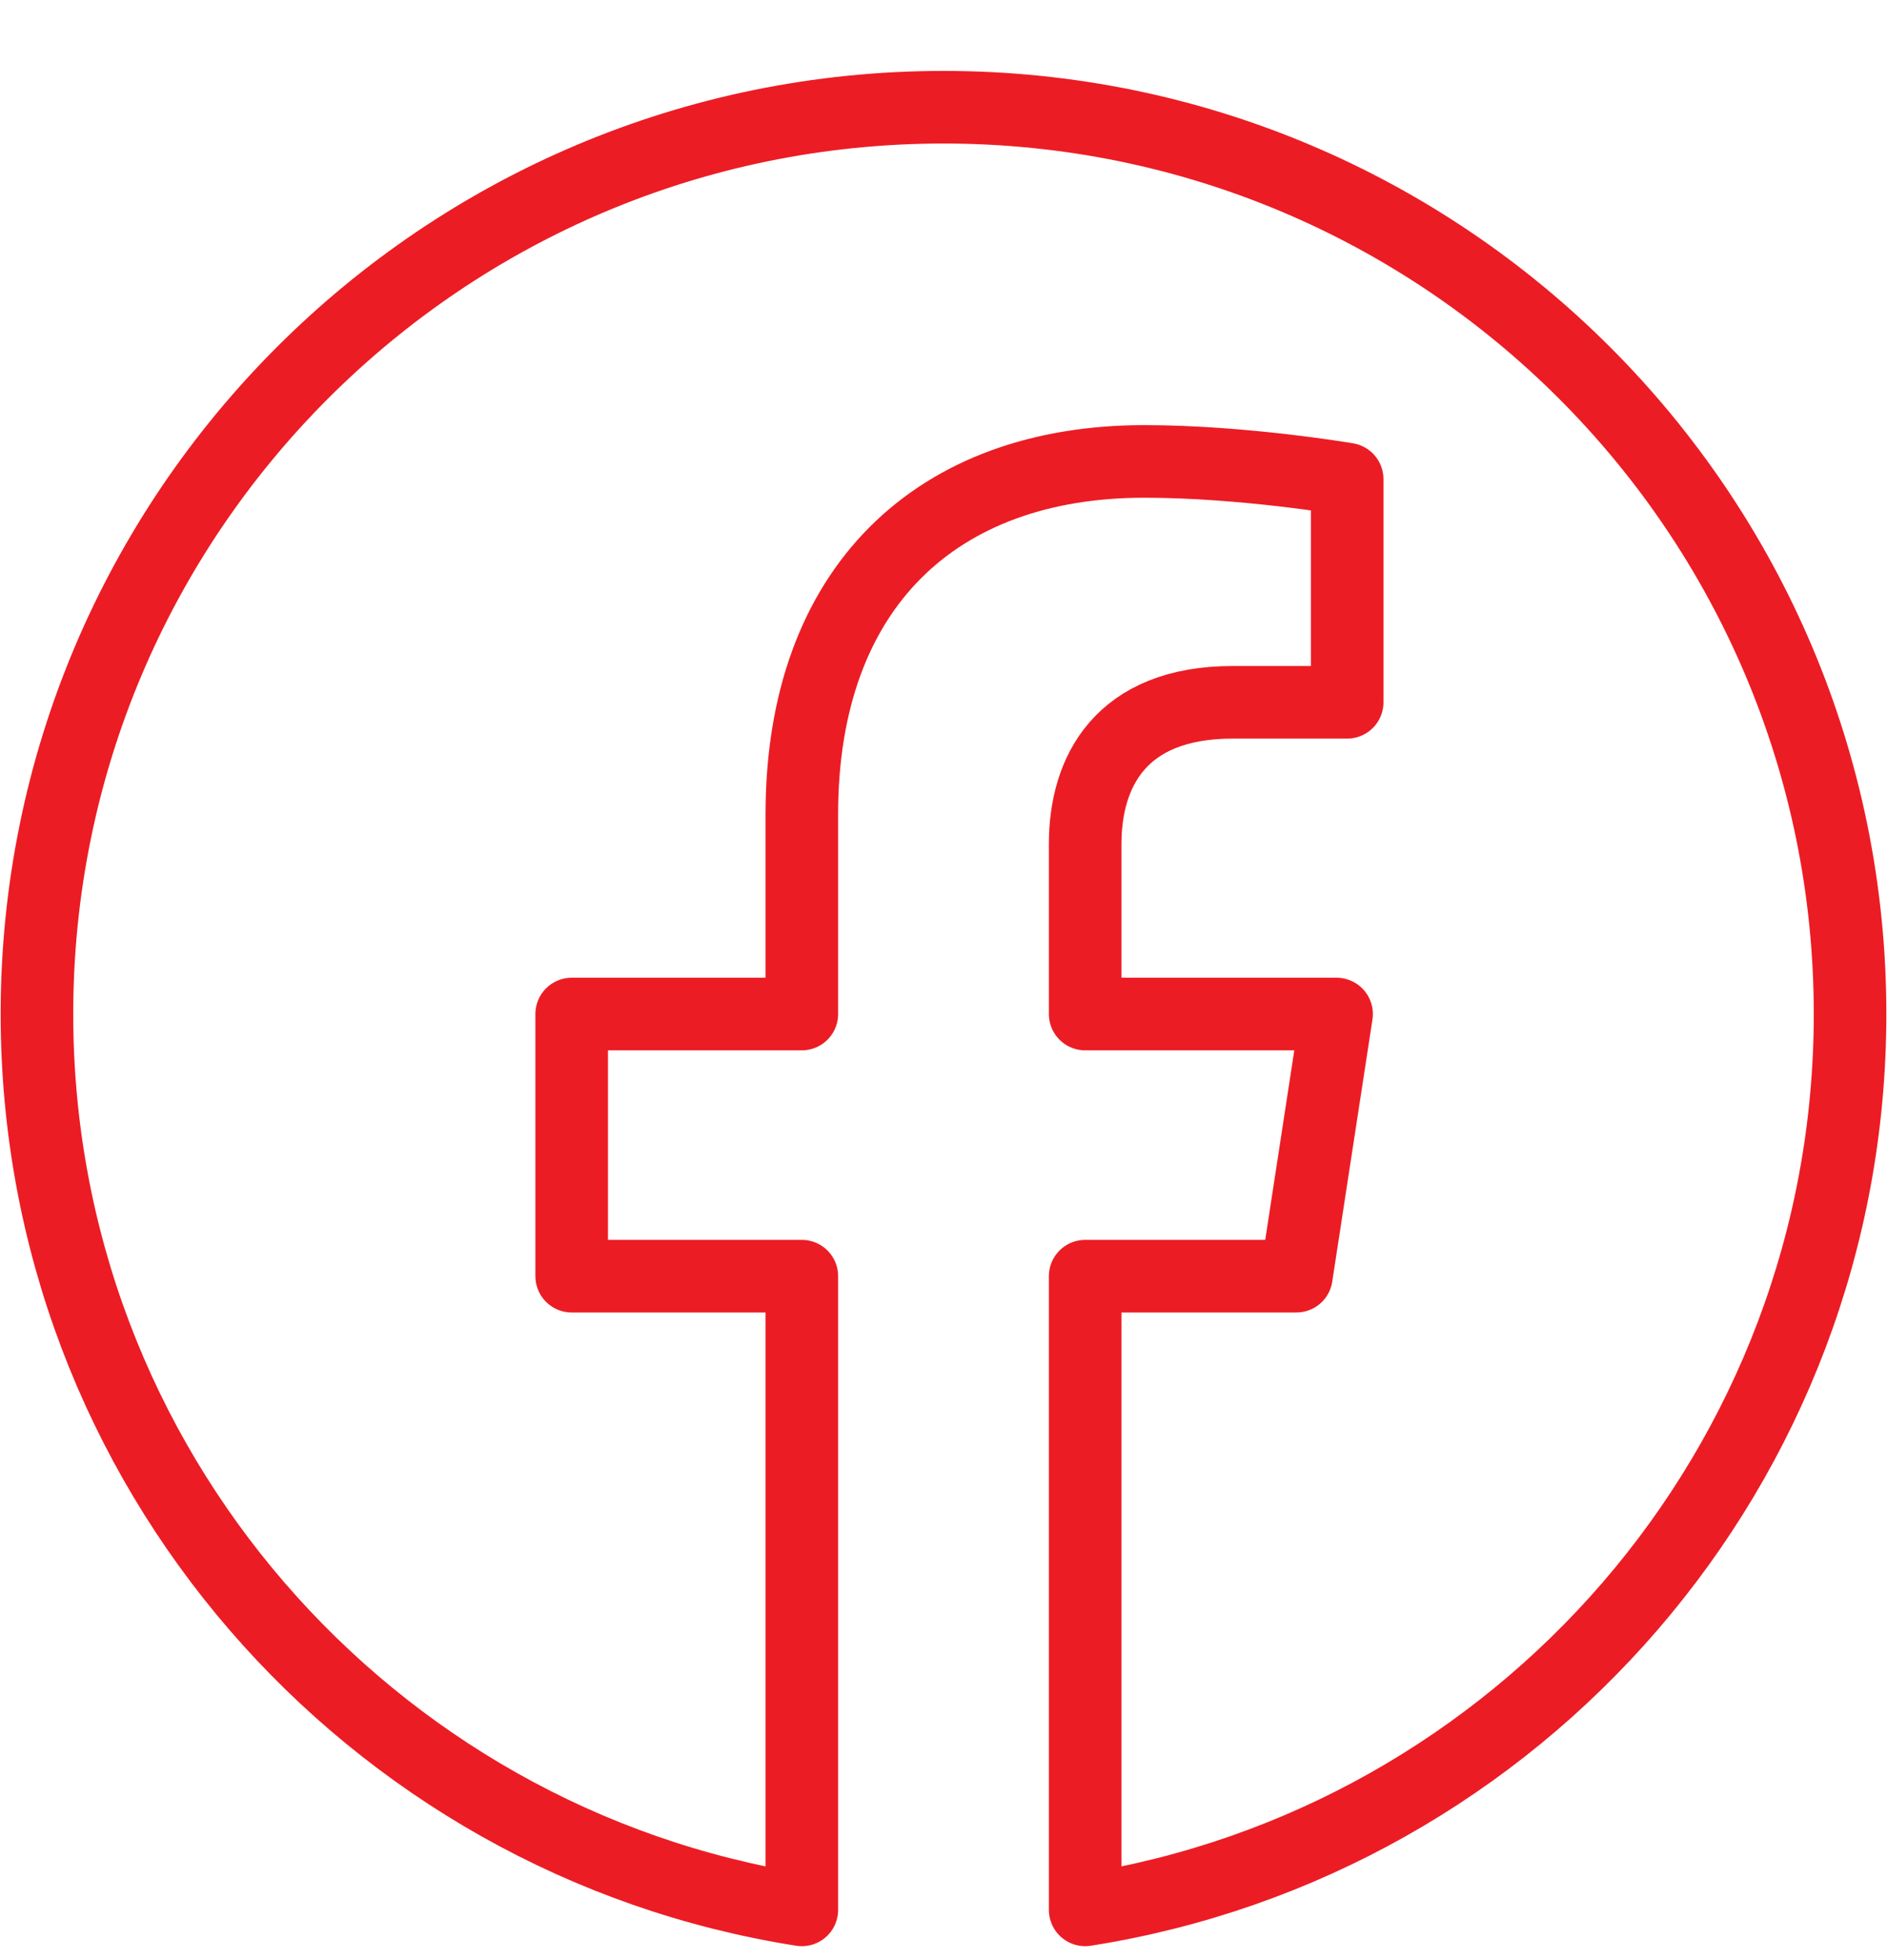 <svg width="26" height="27" viewBox="0 0 26 27" fill="none" xmlns="http://www.w3.org/2000/svg">
<path d="M25.491 13.968C25.491 7.069 19.898 1.477 13 1.477C6.101 1.477 0.509 7.069 0.509 13.968C0.509 20.203 5.077 25.37 11.048 26.308V17.579H7.877V13.968H11.048V11.216C11.048 8.086 12.913 6.356 15.766 6.356C17.133 6.356 18.562 6.6 18.562 6.6V9.674H16.987C15.435 9.674 14.952 10.637 14.952 11.625V13.968H18.416L17.862 17.579H14.952V26.308C20.923 25.37 25.491 20.203 25.491 13.968Z" stroke="#EC1C24" stroke-linejoin="round"/>
</svg>
